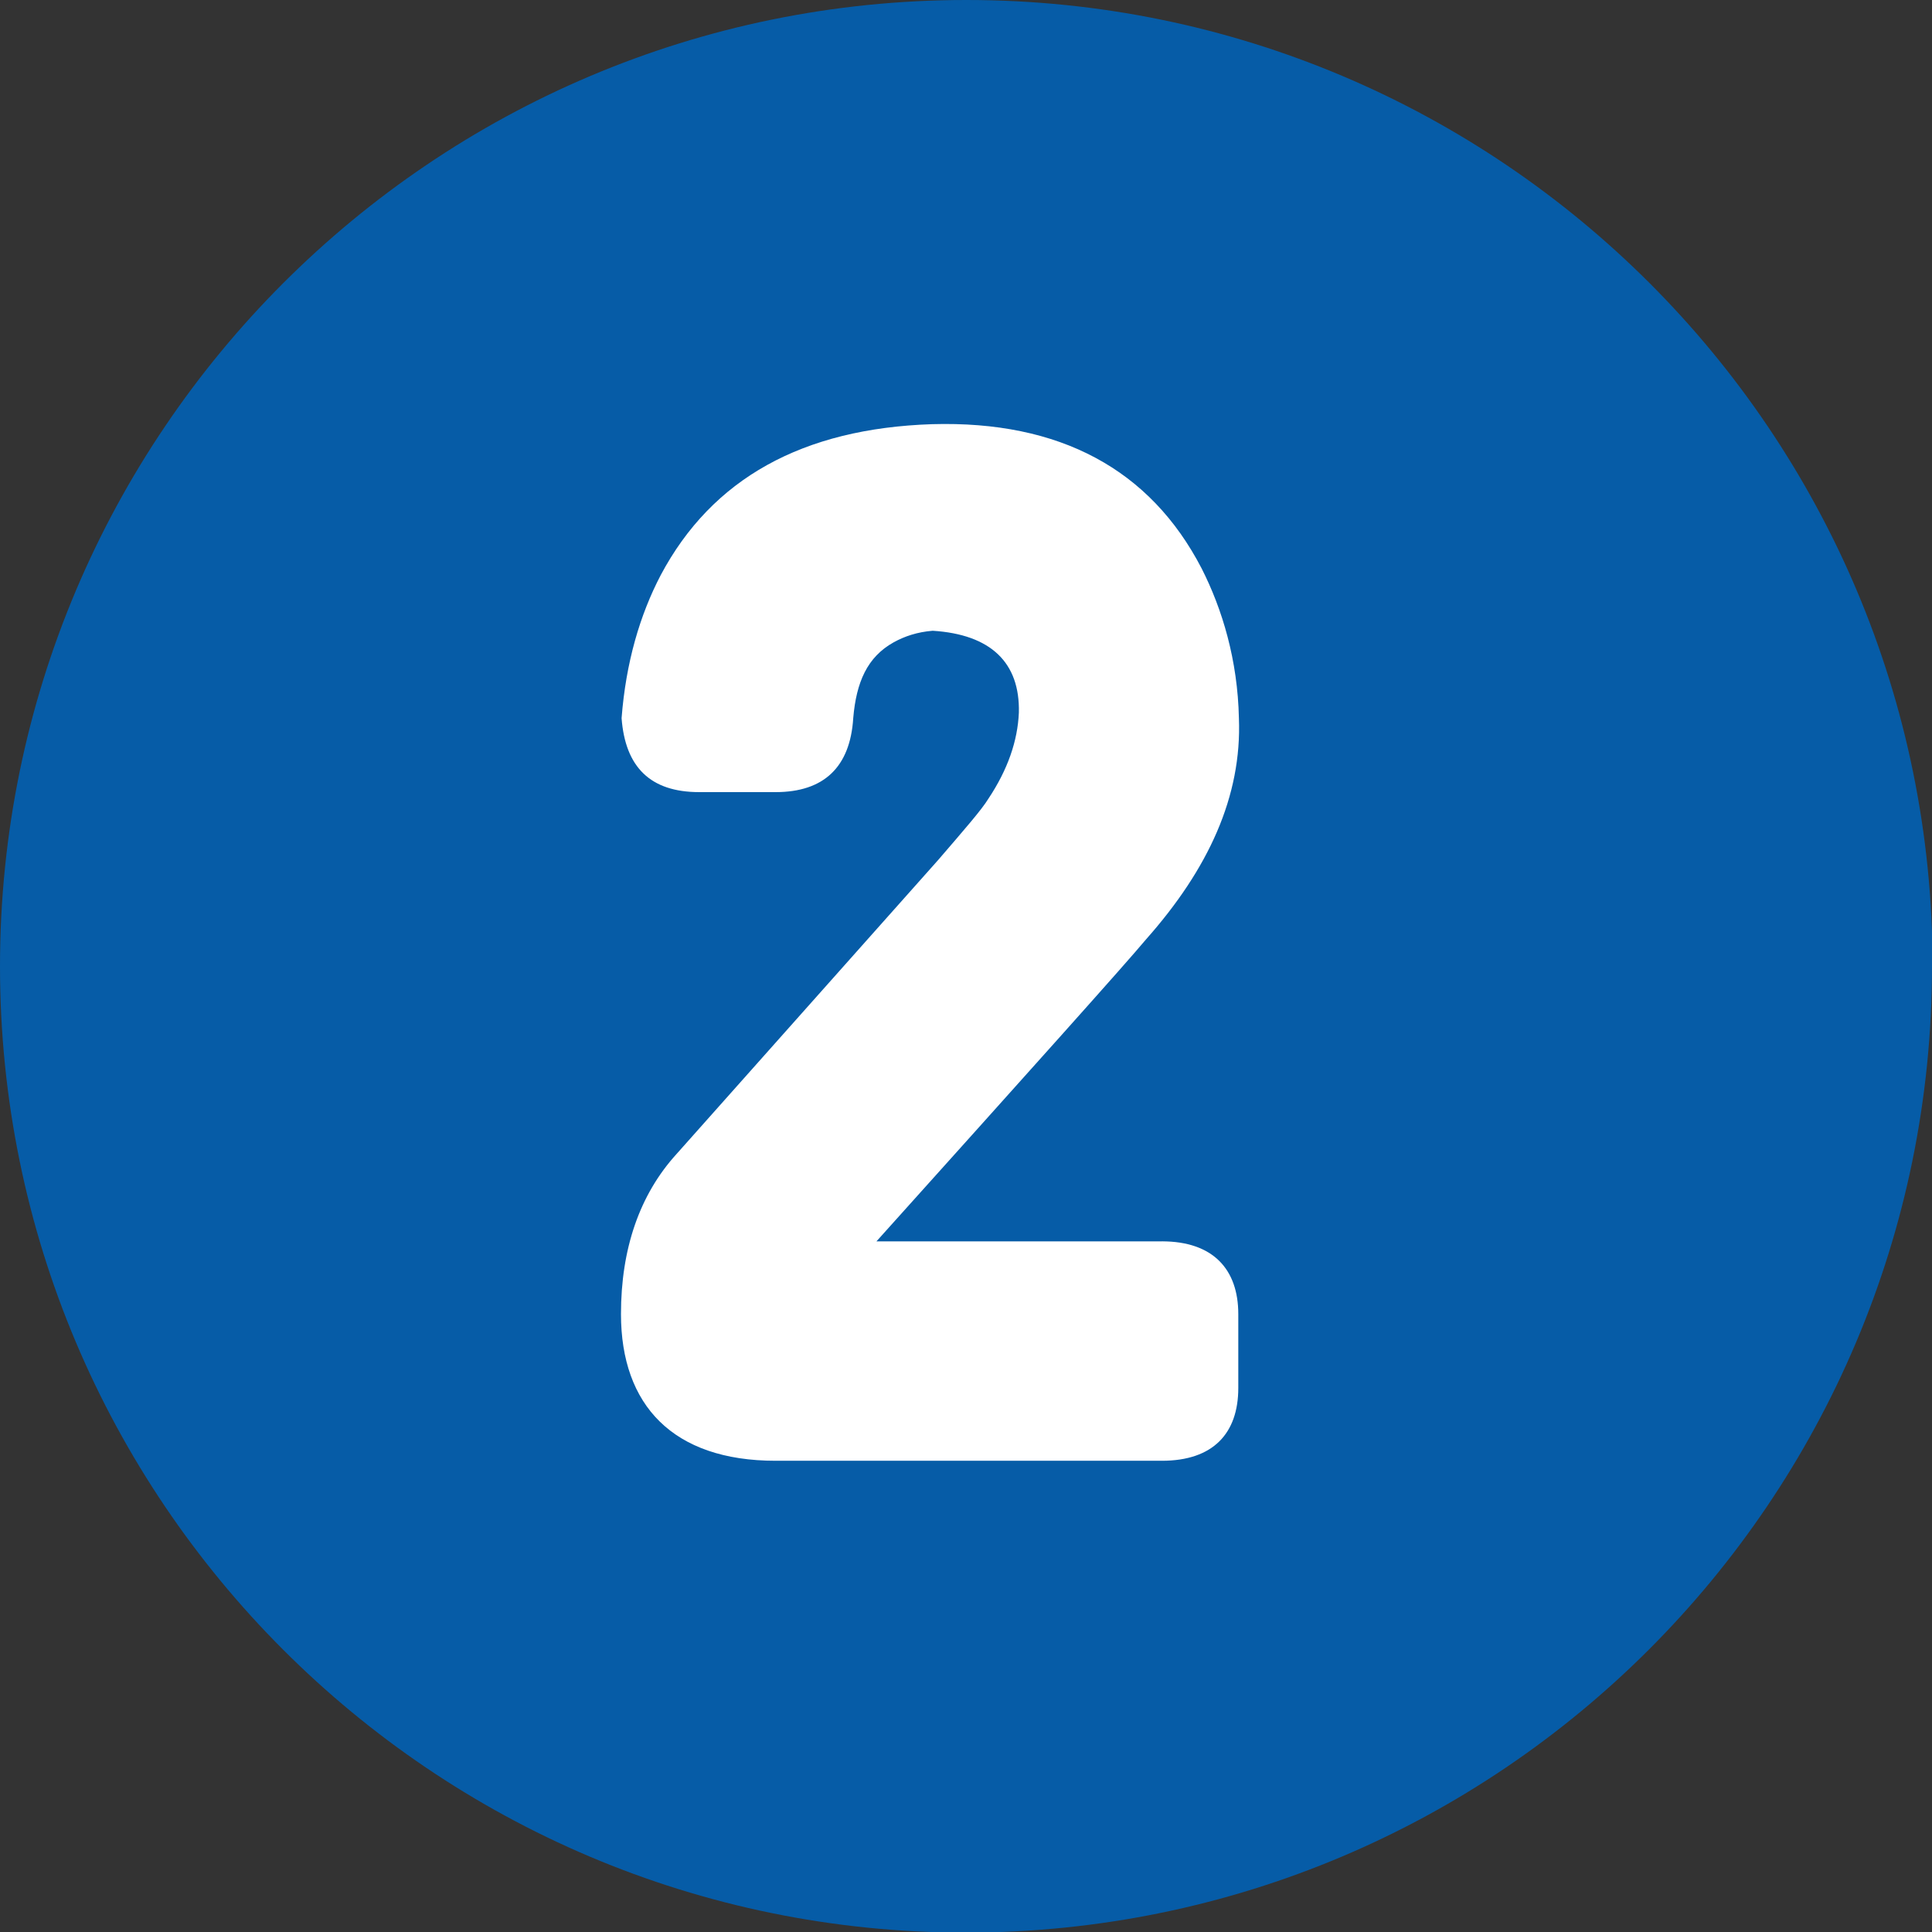 <?xml version="1.0" encoding="UTF-8"?>
<svg id="_レイヤー_2" data-name="レイヤー 2" xmlns="http://www.w3.org/2000/svg" viewBox="0 0 31.61 31.61">
  <rect x="0" y="0" width="31.61" height="31.61" fill="#333333" stroke="none"/>
  <defs>
    <style>
      .cls-1 {
        fill: #065ca7;
      }

      .cls-1, .cls-2 {
        stroke-width: 0px;
      }

      .cls-2 {
        fill: #fff;
      }
    </style>
  </defs>
  <g id="_レイヤー_1-2" data-name="レイヤー 1">
    <g>
      <path class="cls-1" d="M31.61,15.81c0,8.73-7.08,15.81-15.81,15.81S0,24.53,0,15.81,7.08,0,15.81,0s15.81,7.08,15.81,15.81Z"/>
      <path class="cls-2" d="M19.01,20.31c.84,0,1.25.46,1.25,1.19v1.21c0,.74-.41,1.19-1.25,1.19h-6.32c-1.68,0-2.53-.91-2.53-2.4,0-1.06.3-1.95.91-2.62l4.28-4.81c.43-.5.71-.82.82-1,.32-.48.48-.95.5-1.41.02-.82-.46-1.28-1.41-1.34-.25.02-.46.09-.64.19-.43.24-.61.65-.66,1.24-.05.8-.48,1.21-1.27,1.21h-1.25c-.8,0-1.21-.41-1.27-1.21.07-.91.3-1.69.64-2.34.84-1.58,2.32-2.4,4.44-2.47,2.09-.06,3.57.74,4.41,2.36.34.67.59,1.5.61,2.45.05,1.28-.5,2.47-1.52,3.62-.36.43-1.84,2.08-4.41,4.94h4.69Z"/>
    </g>
  </g>
</svg>